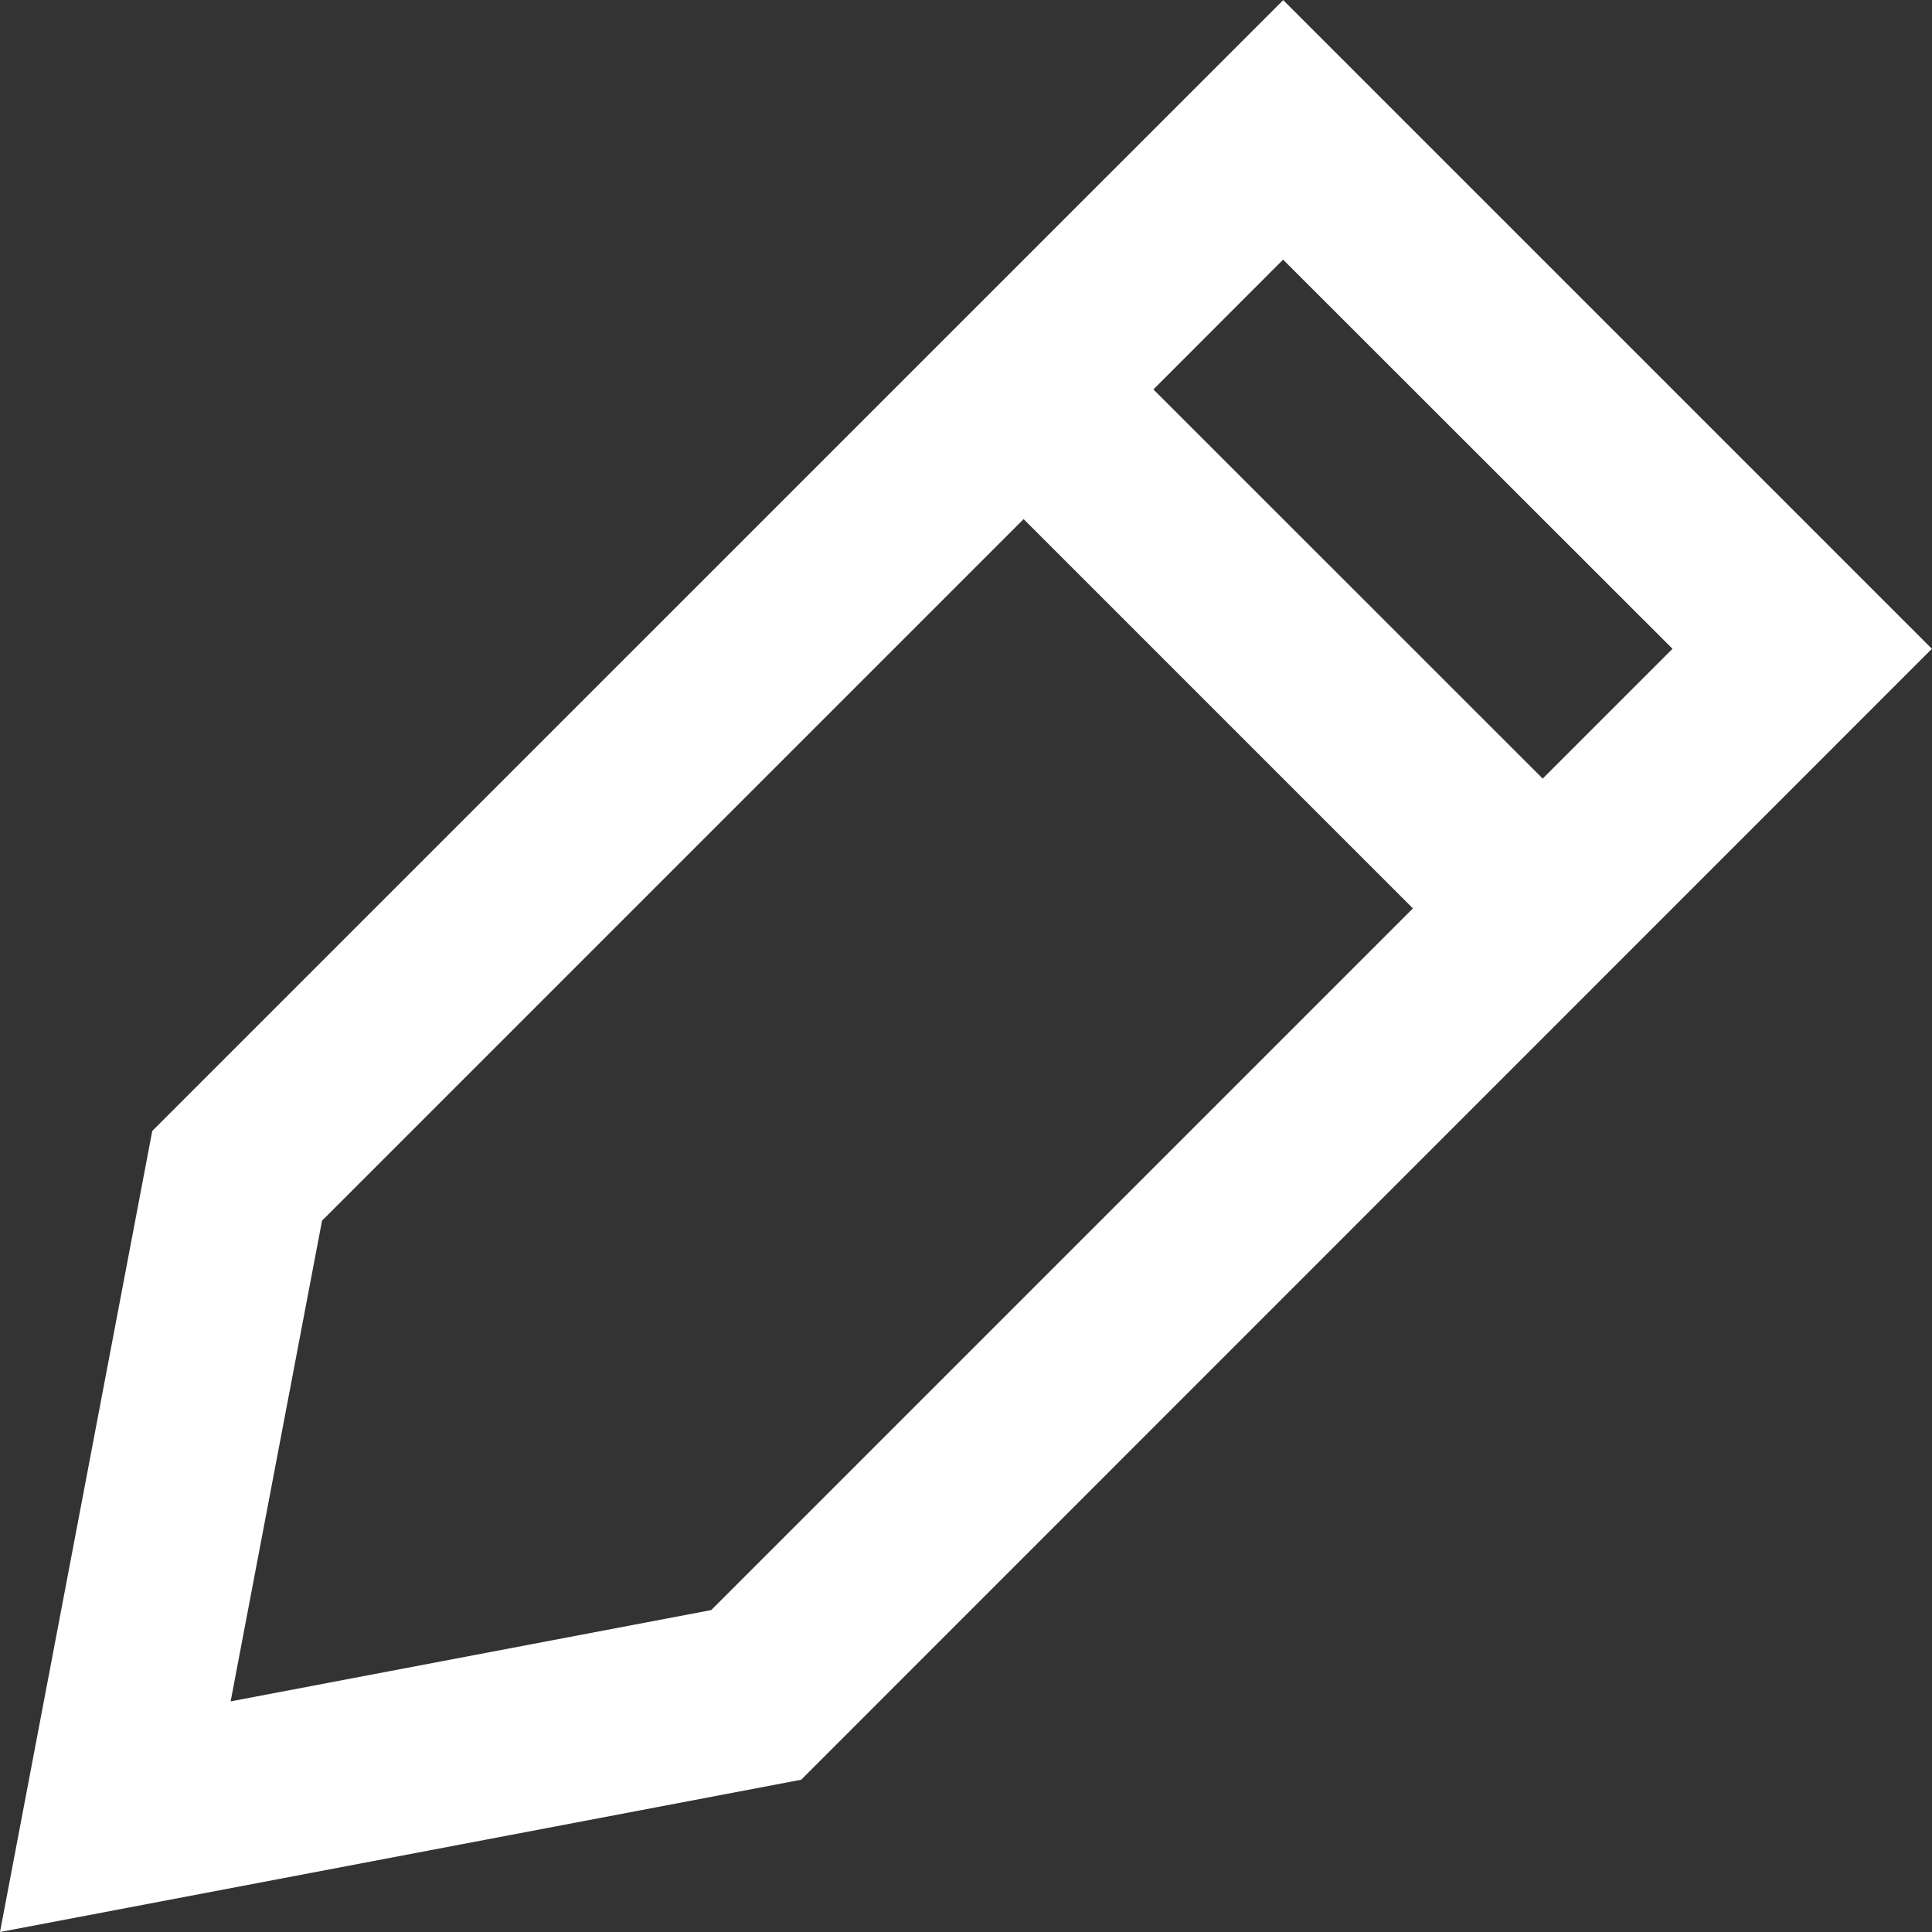 <svg width="16" height="16" viewBox="0 0 16 16" fill="none" xmlns="http://www.w3.org/2000/svg">
<rect x="0" y="0" width="16" height="16" fill="#333333" stroke="none"/>
<path fill-rule="evenodd" clip-rule="evenodd" d="M10.627 0.001L1.261 9.366L0 16L6.635 14.739L15.999 5.373L10.627 0.001ZM9.552 3.225L10.626 2.15L13.851 5.373L12.776 6.448L9.552 3.225ZM8.477 4.299L2.667 10.109L1.91 14.09L5.89 13.334L11.701 7.523L8.477 4.299Z" fill="white"/>
</svg>
